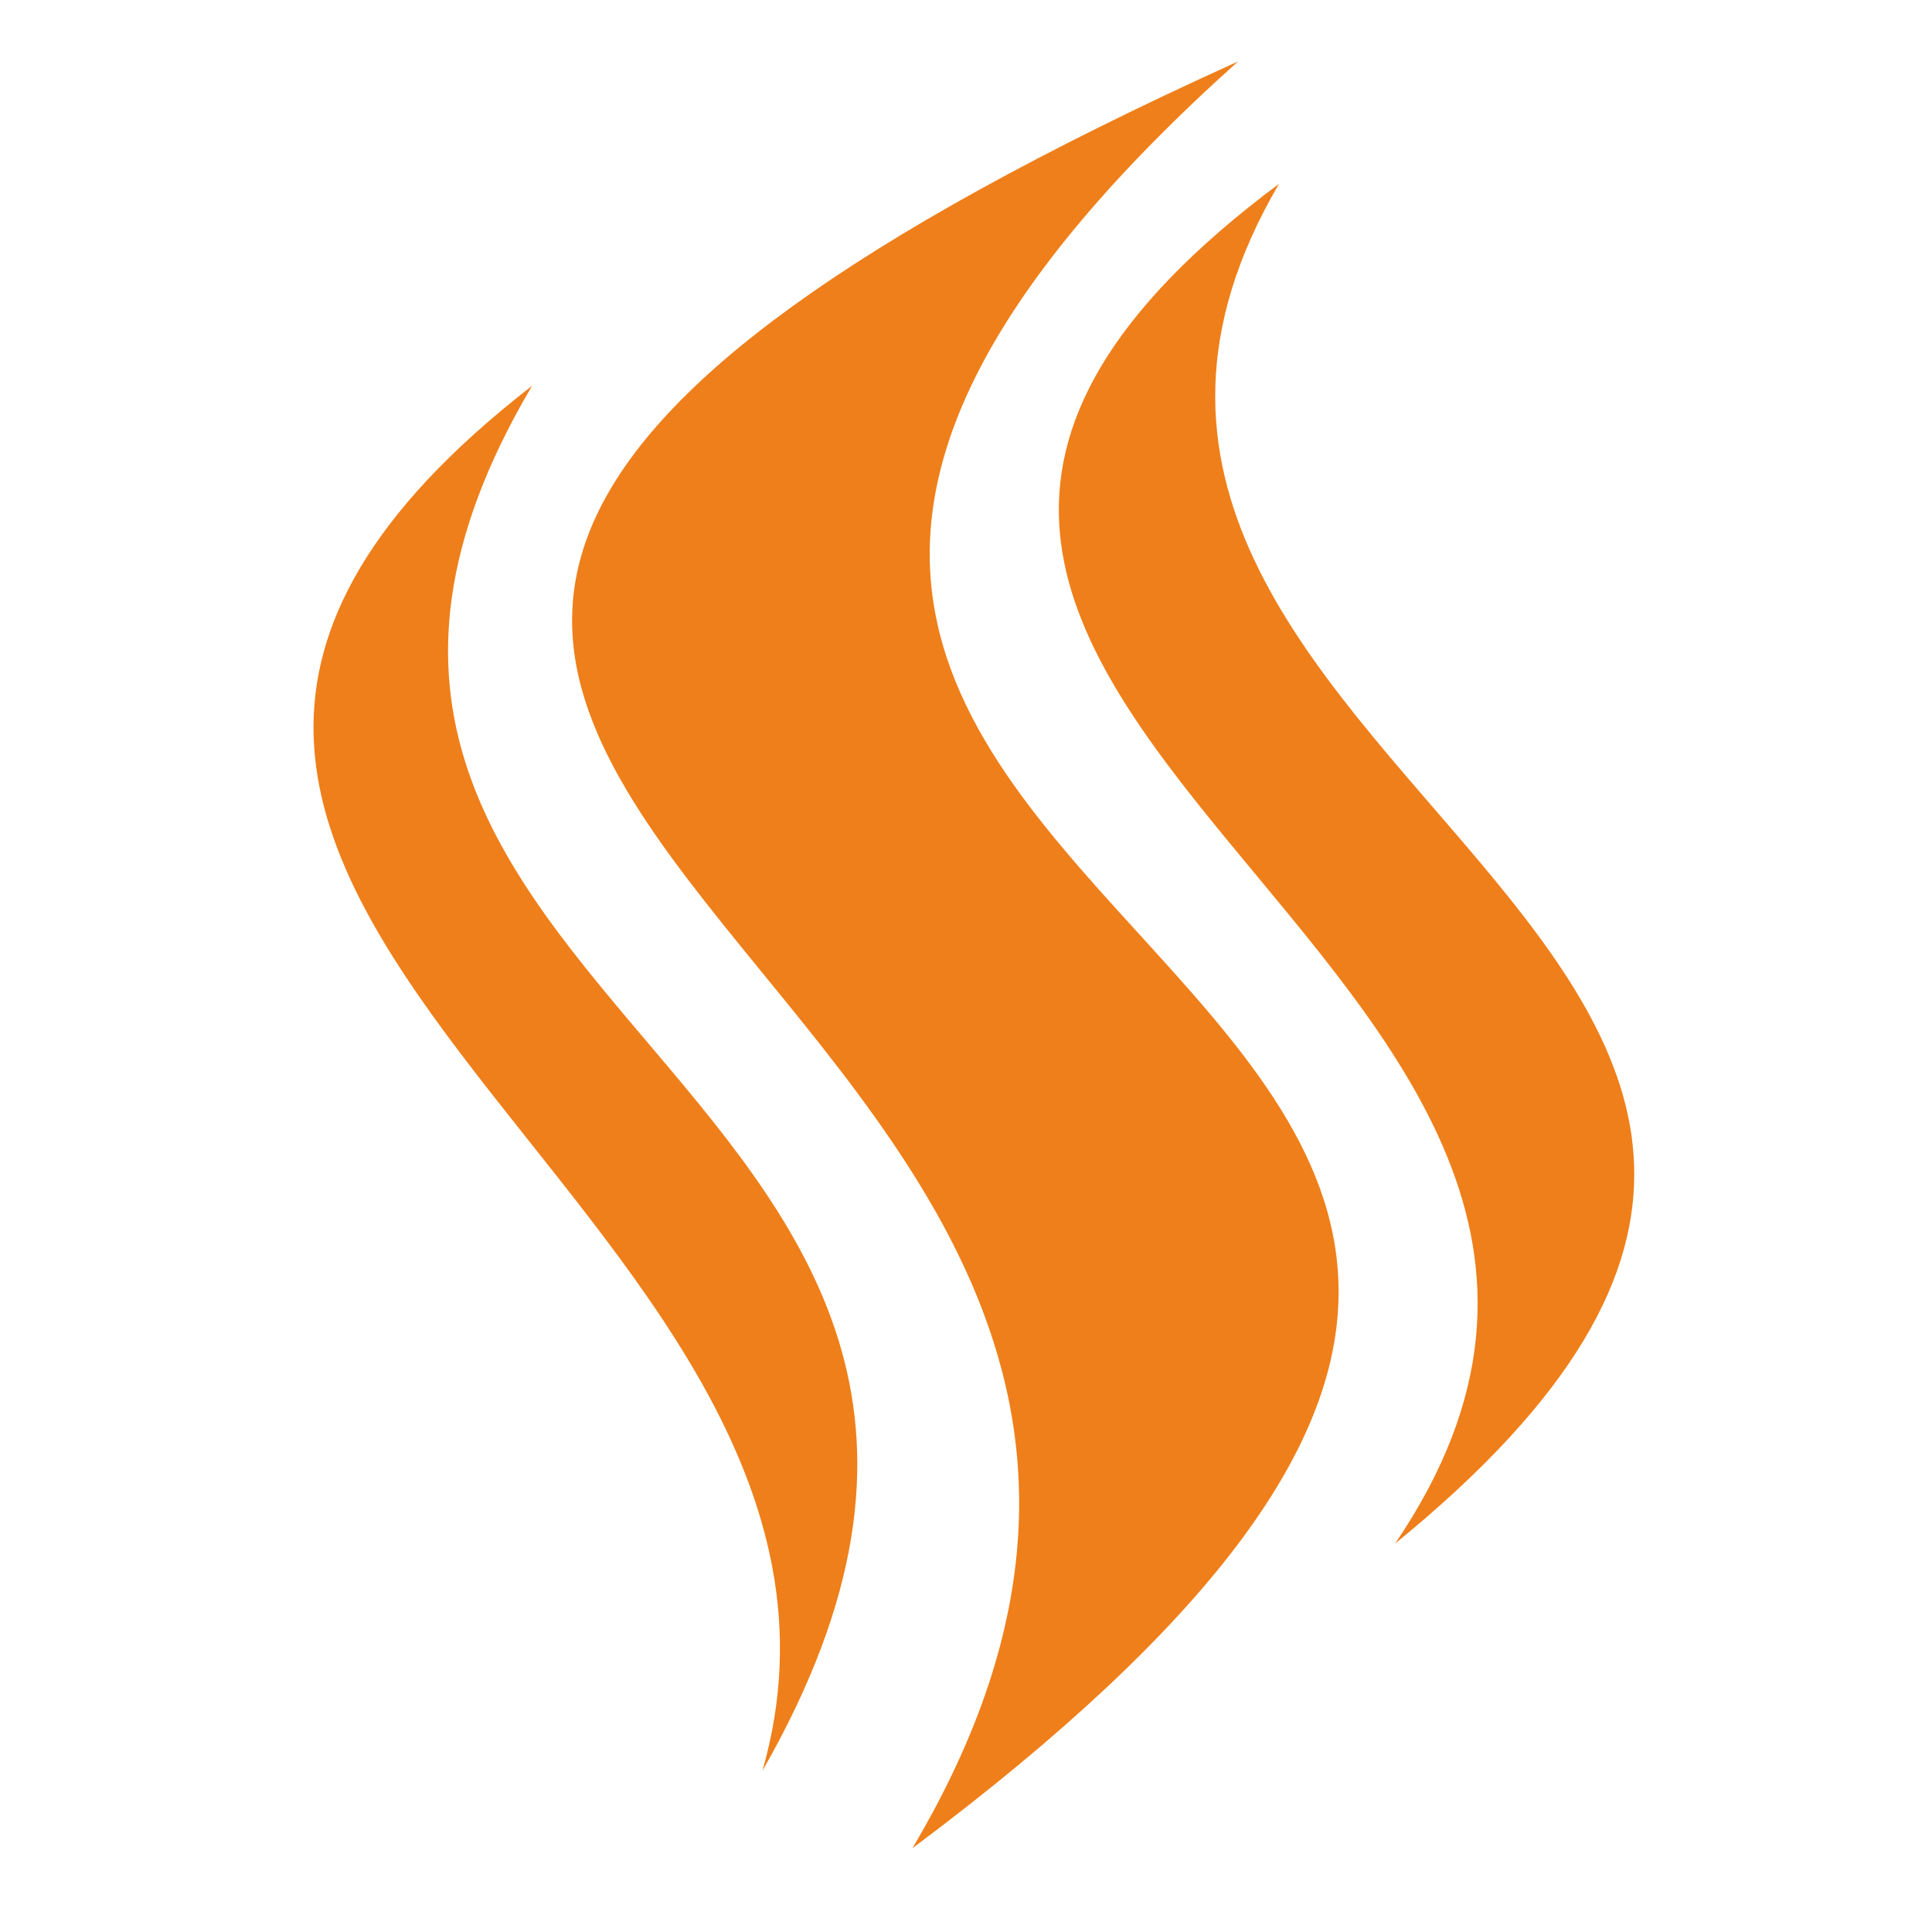 <?xml version="1.0" encoding="UTF-8"?> <svg xmlns="http://www.w3.org/2000/svg" width="100" height="100" viewBox="0 0 100 100" fill="none"><path d="M64.082 3.18C-17.666 40.209 75.431 48.13 47.224 95.667C110.674 48.249 11.665 50.163 64.082 3.18H64.082ZM66.2 9.516C30.218 36.348 92.818 49.539 72.211 79.894C109.665 49.419 48.48 39.798 66.2 9.516H66.2ZM27.54 19.971C-6.492 46.343 47.917 62.11 39.466 91.65C59.968 55.815 8.377 52.404 27.54 19.971Z" fill="#EF7F1A"></path></svg> 